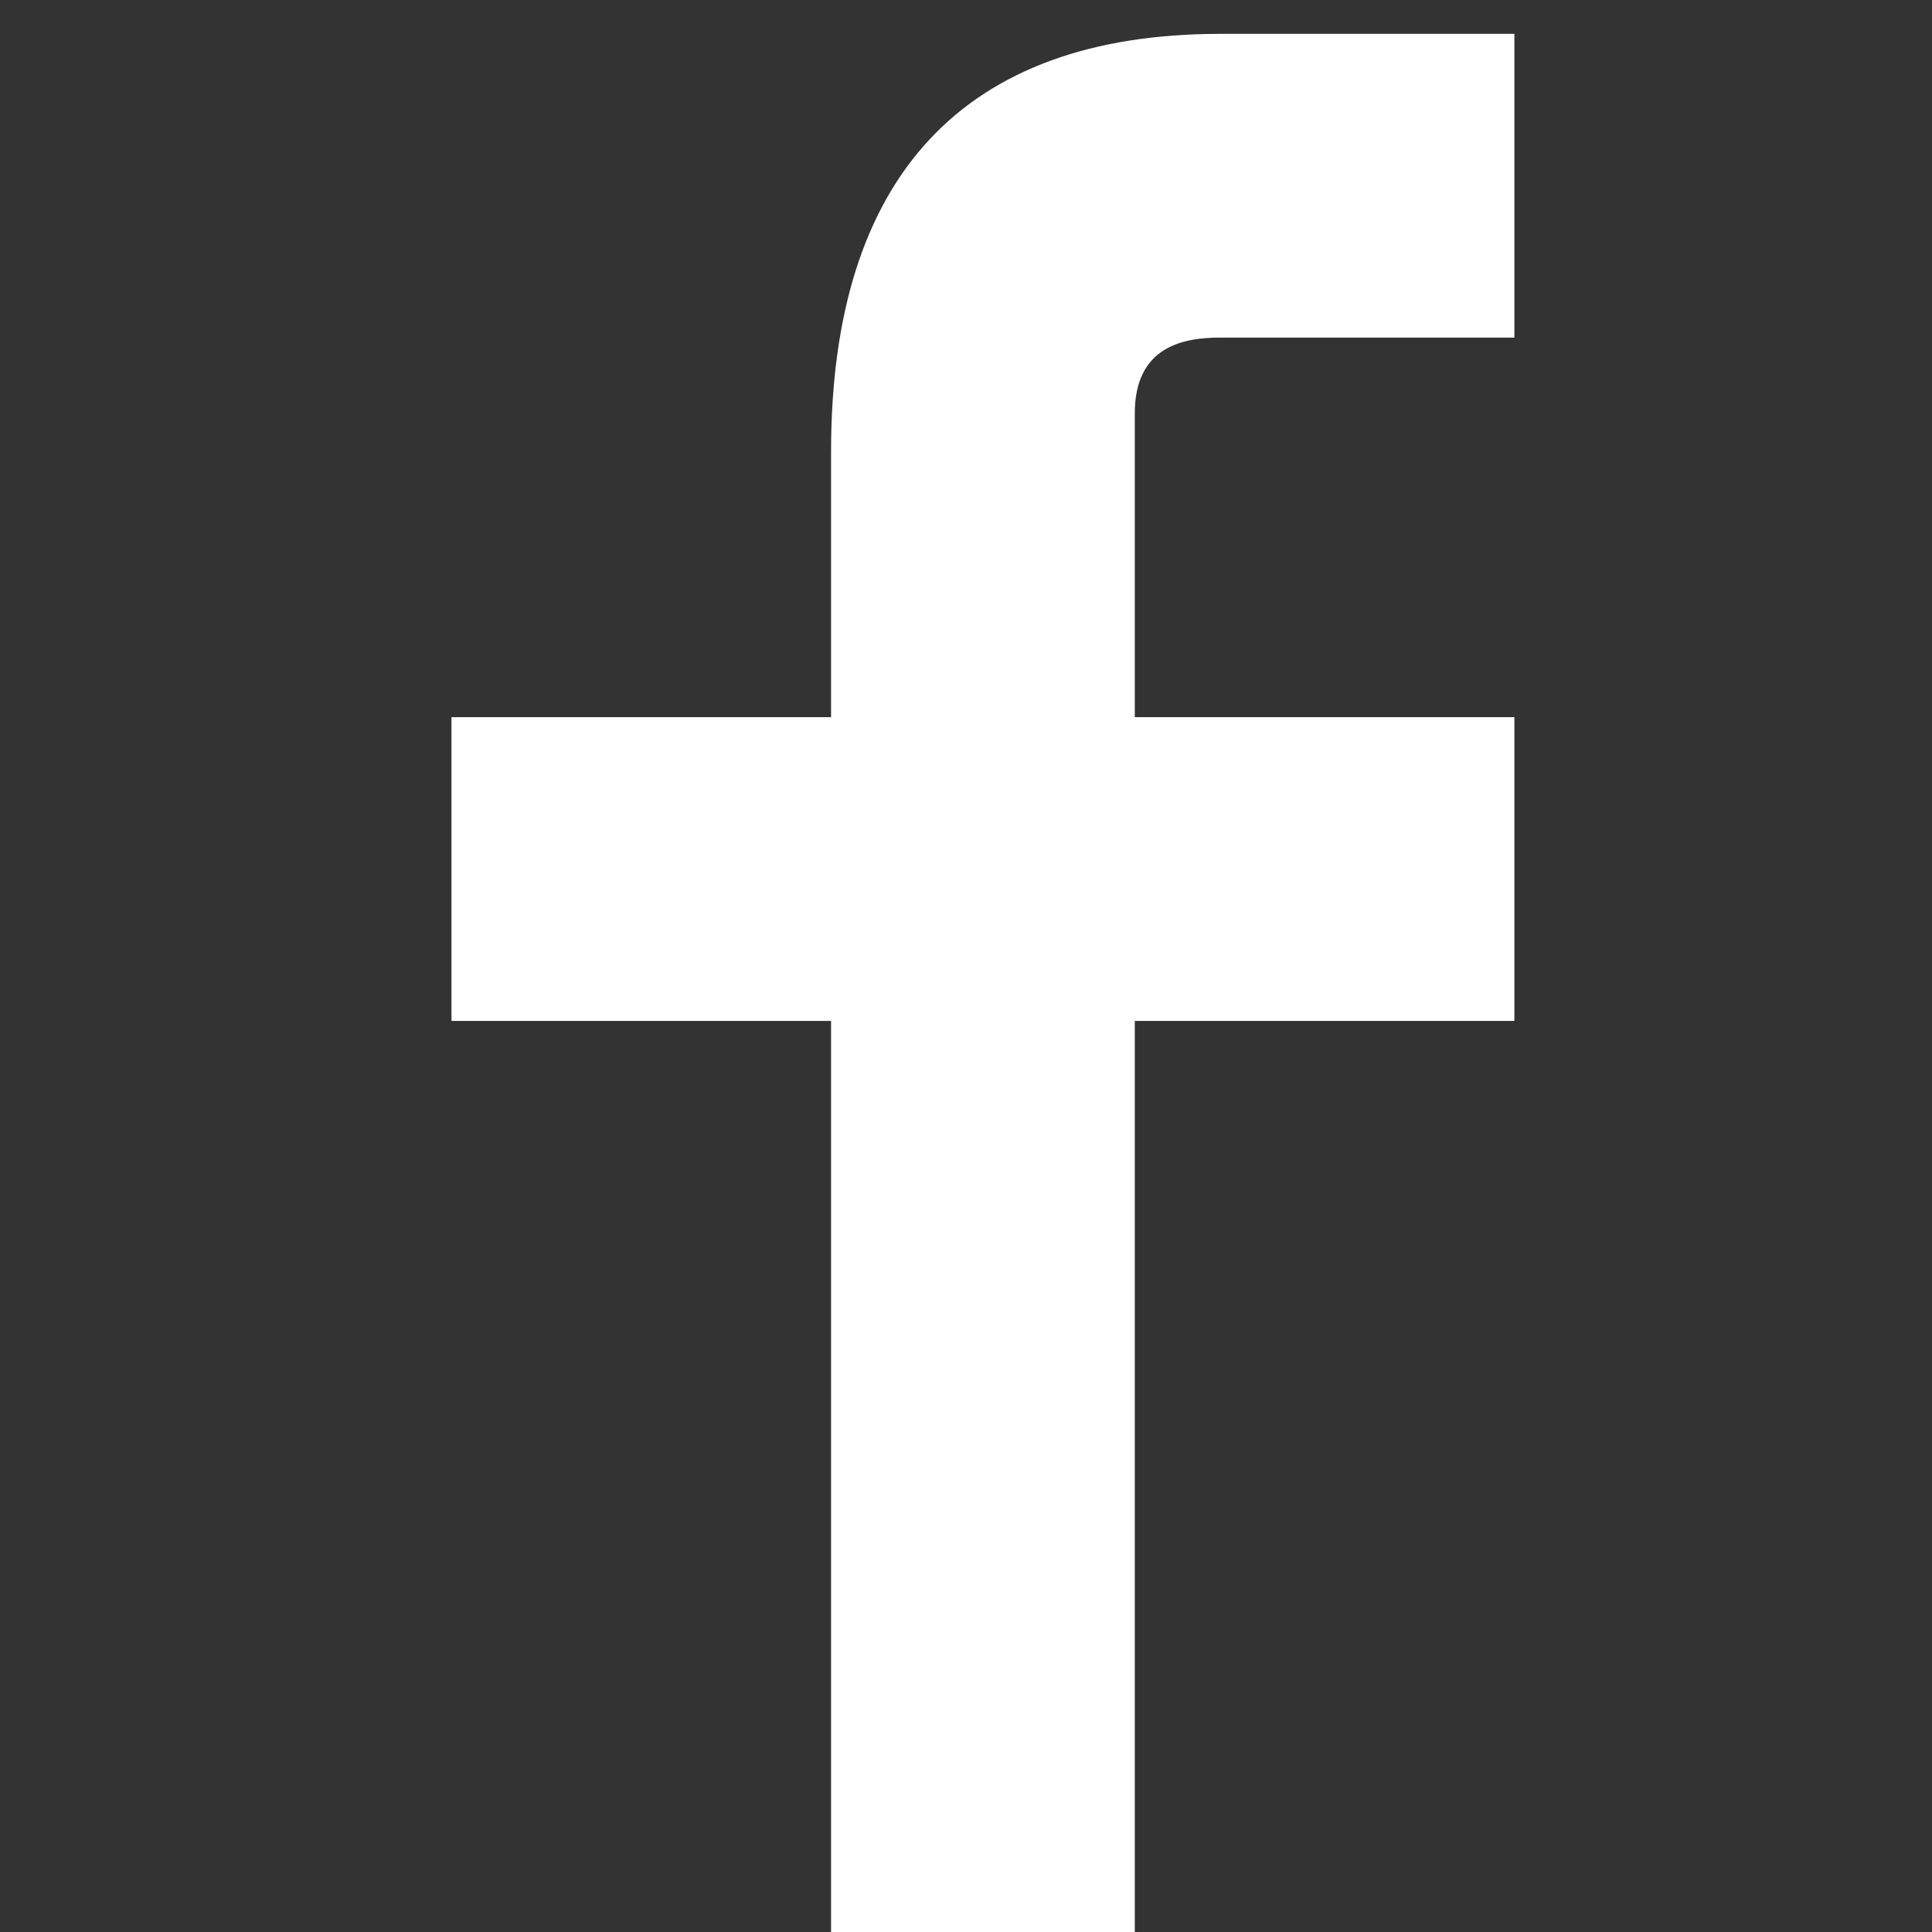 <svg width="19" height="19" viewBox="0 0 19 19" fill="none" xmlns="http://www.w3.org/2000/svg">
<rect x="0" y="0" width="19" height="19" fill="#333333" stroke="none"/>
<path fill-rule="evenodd" clip-rule="evenodd" d="M14.893 3.32H12C11.627 3.32 11.16 3.413 11.16 4.066V7.053H14.893V10.04H11.16V19H8.173V10.04H4.44V7.053H8.173V4.44C8.173 1.733 9.48 0.333 12 0.333H14.893V3.32Z" fill="white"/>
</svg>
